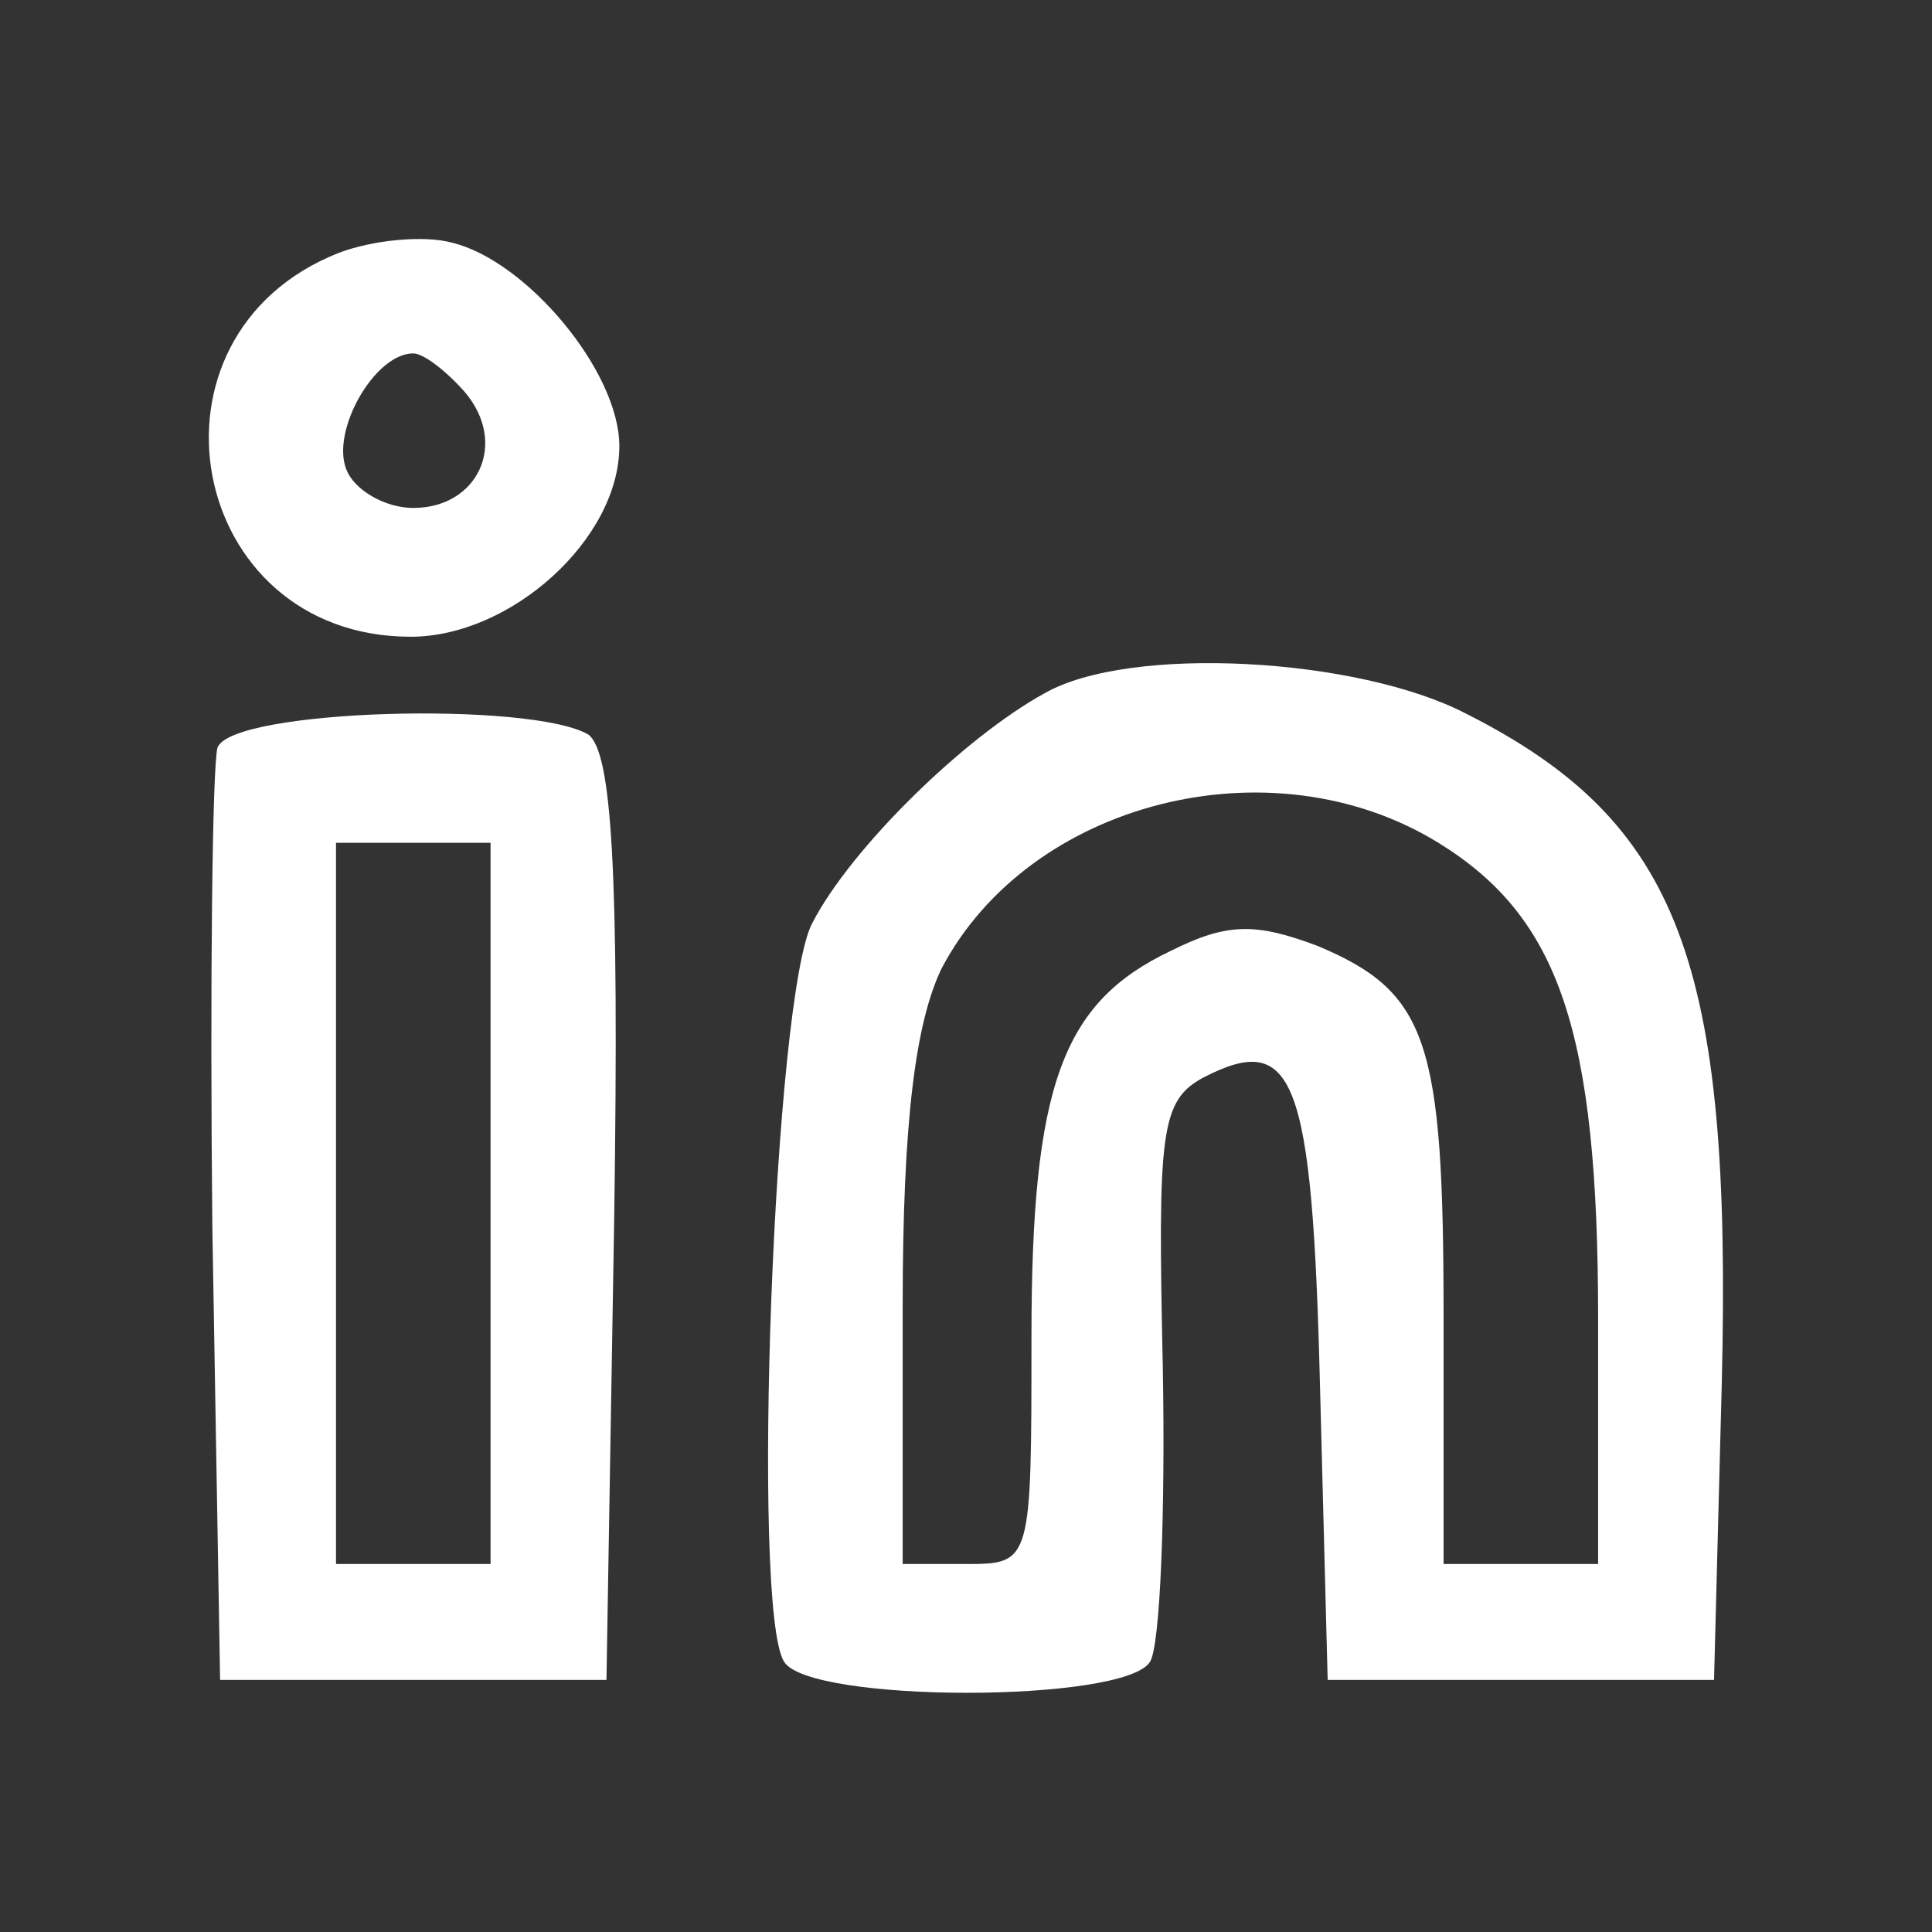 <svg version="1.1" xmlns="http://www.w3.org/2000/svg" xmlns:xlink="http://www.w3.org/1999/xlink" width="75pt" height="75pt" viewBox="0,0,256,256"><rect x="0" y="0" width="256" height="256" fill="#333333" stroke="none"/><g fill="#ffffff" fill-rule="nonzero" stroke="none" stroke-width="1" stroke-linecap="butt" stroke-linejoin="miter" stroke-miterlimit="10" stroke-dasharray="" stroke-dashoffset="0" font-family="none" font-weight="none" font-size="none" text-anchor="none" style="mix-blend-mode: normal"><g transform="translate(0.154,-0.954) scale(3.413,3.413)"><g transform="translate(0,75) scale(0.1,-0.1)"><path d="M131,649c-81,-32 -59,-149 28,-149c39,0 81,38 81,74c0,29 -36,72 -65,79c-11,3 -31,1 -44,-4zM180,595c17,-20 5,-45 -20,-45c-11,0 -23,7 -26,15c-6,15 11,45 26,45c4,0 13,-7 20,-15z"></path><path d="M405,478c-31,-17 -75,-60 -90,-89c-15,-27 -24,-267 -11,-287c10,-16 132,-16 142,0c4,6 6,58 5,114c-2,92 -1,104 16,113c35,18 42,0 45,-119l3,-115h75h75l3,115c4,163 -16,218 -99,260c-42,22 -131,27 -164,8zM558,420c47,-29 62,-73 62,-185v-95h-30h-30v96c0,107 -6,126 -49,144c-24,9 -35,9 -57,-2c-42,-20 -54,-52 -54,-150c0,-87 0,-88 -25,-88h-25v100c0,72 5,110 15,131c34,65 128,89 193,49z"></path><path d="M84,457c-2,-7 -3,-91 -2,-187l3,-175h75h75l3,179c2,137 -1,181 -10,188c-22,13 -138,10 -144,-5zM190,280v-140h-30h-30v140v140h30h30z"></path></g></g></g></svg>